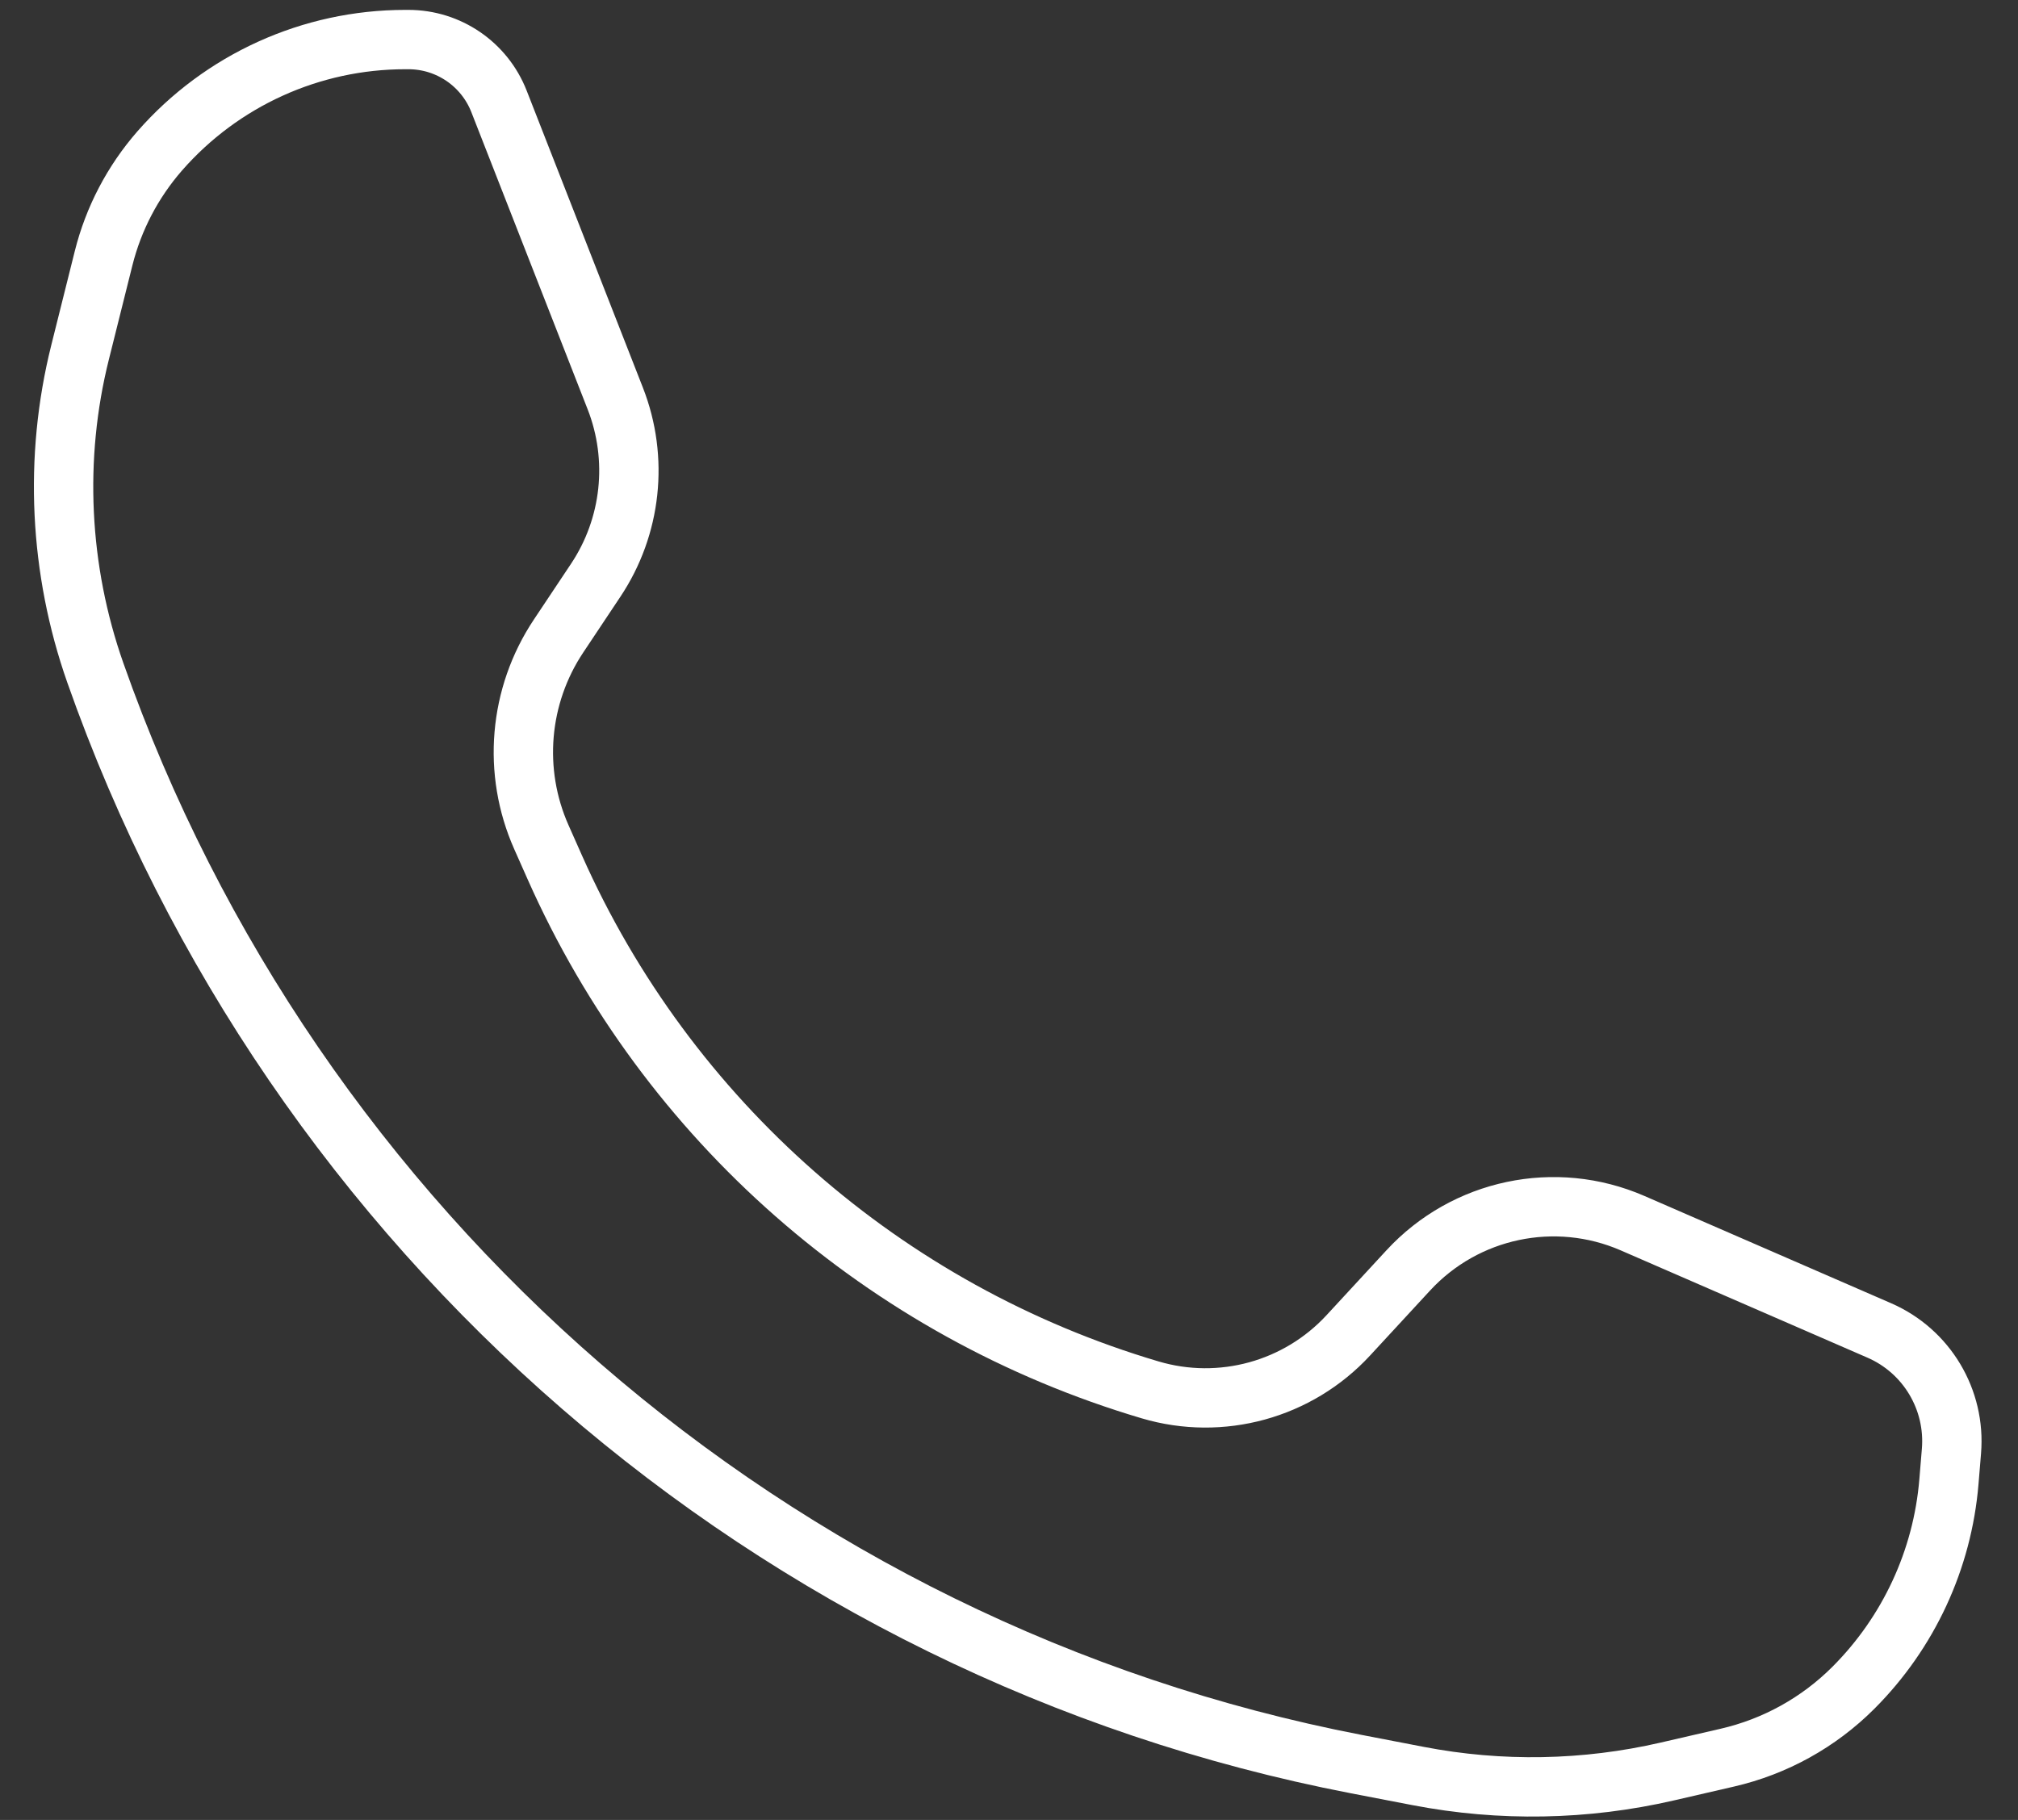 <?xml version="1.0" encoding="UTF-8"?> <svg xmlns="http://www.w3.org/2000/svg" width="51" height="46" viewBox="0 0 51 46" fill="none"><rect x="0" y="0" width="51" height="46" fill="#333333" stroke="none"/><path d="M15.55 10.073L12.611 2.562C12.242 1.62 11.334 1 10.323 1H10.24C7.863 1 5.602 2.026 4.037 3.814C3.356 4.594 2.869 5.524 2.618 6.528L2.023 8.908C1.356 11.577 1.496 14.41 2.409 17.005C7.387 31.152 19.552 41.747 34.277 44.589L35.839 44.89C37.923 45.292 40.069 45.253 42.137 44.776L43.654 44.426C44.861 44.148 45.964 43.536 46.839 42.661C48.234 41.266 49.09 39.421 49.254 37.455L49.318 36.68C49.427 35.377 48.693 34.149 47.494 33.628L41.258 30.916C39.307 30.068 37.033 30.547 35.59 32.111L34.076 33.751C32.805 35.128 30.862 35.663 29.066 35.13C22.361 33.144 16.864 28.32 14.024 21.93L13.683 21.162C12.946 19.505 13.11 17.585 14.116 16.076L15.054 14.668C15.96 13.31 16.145 11.594 15.55 10.073Z" stroke="white" stroke-width="1.5"></path></svg> 